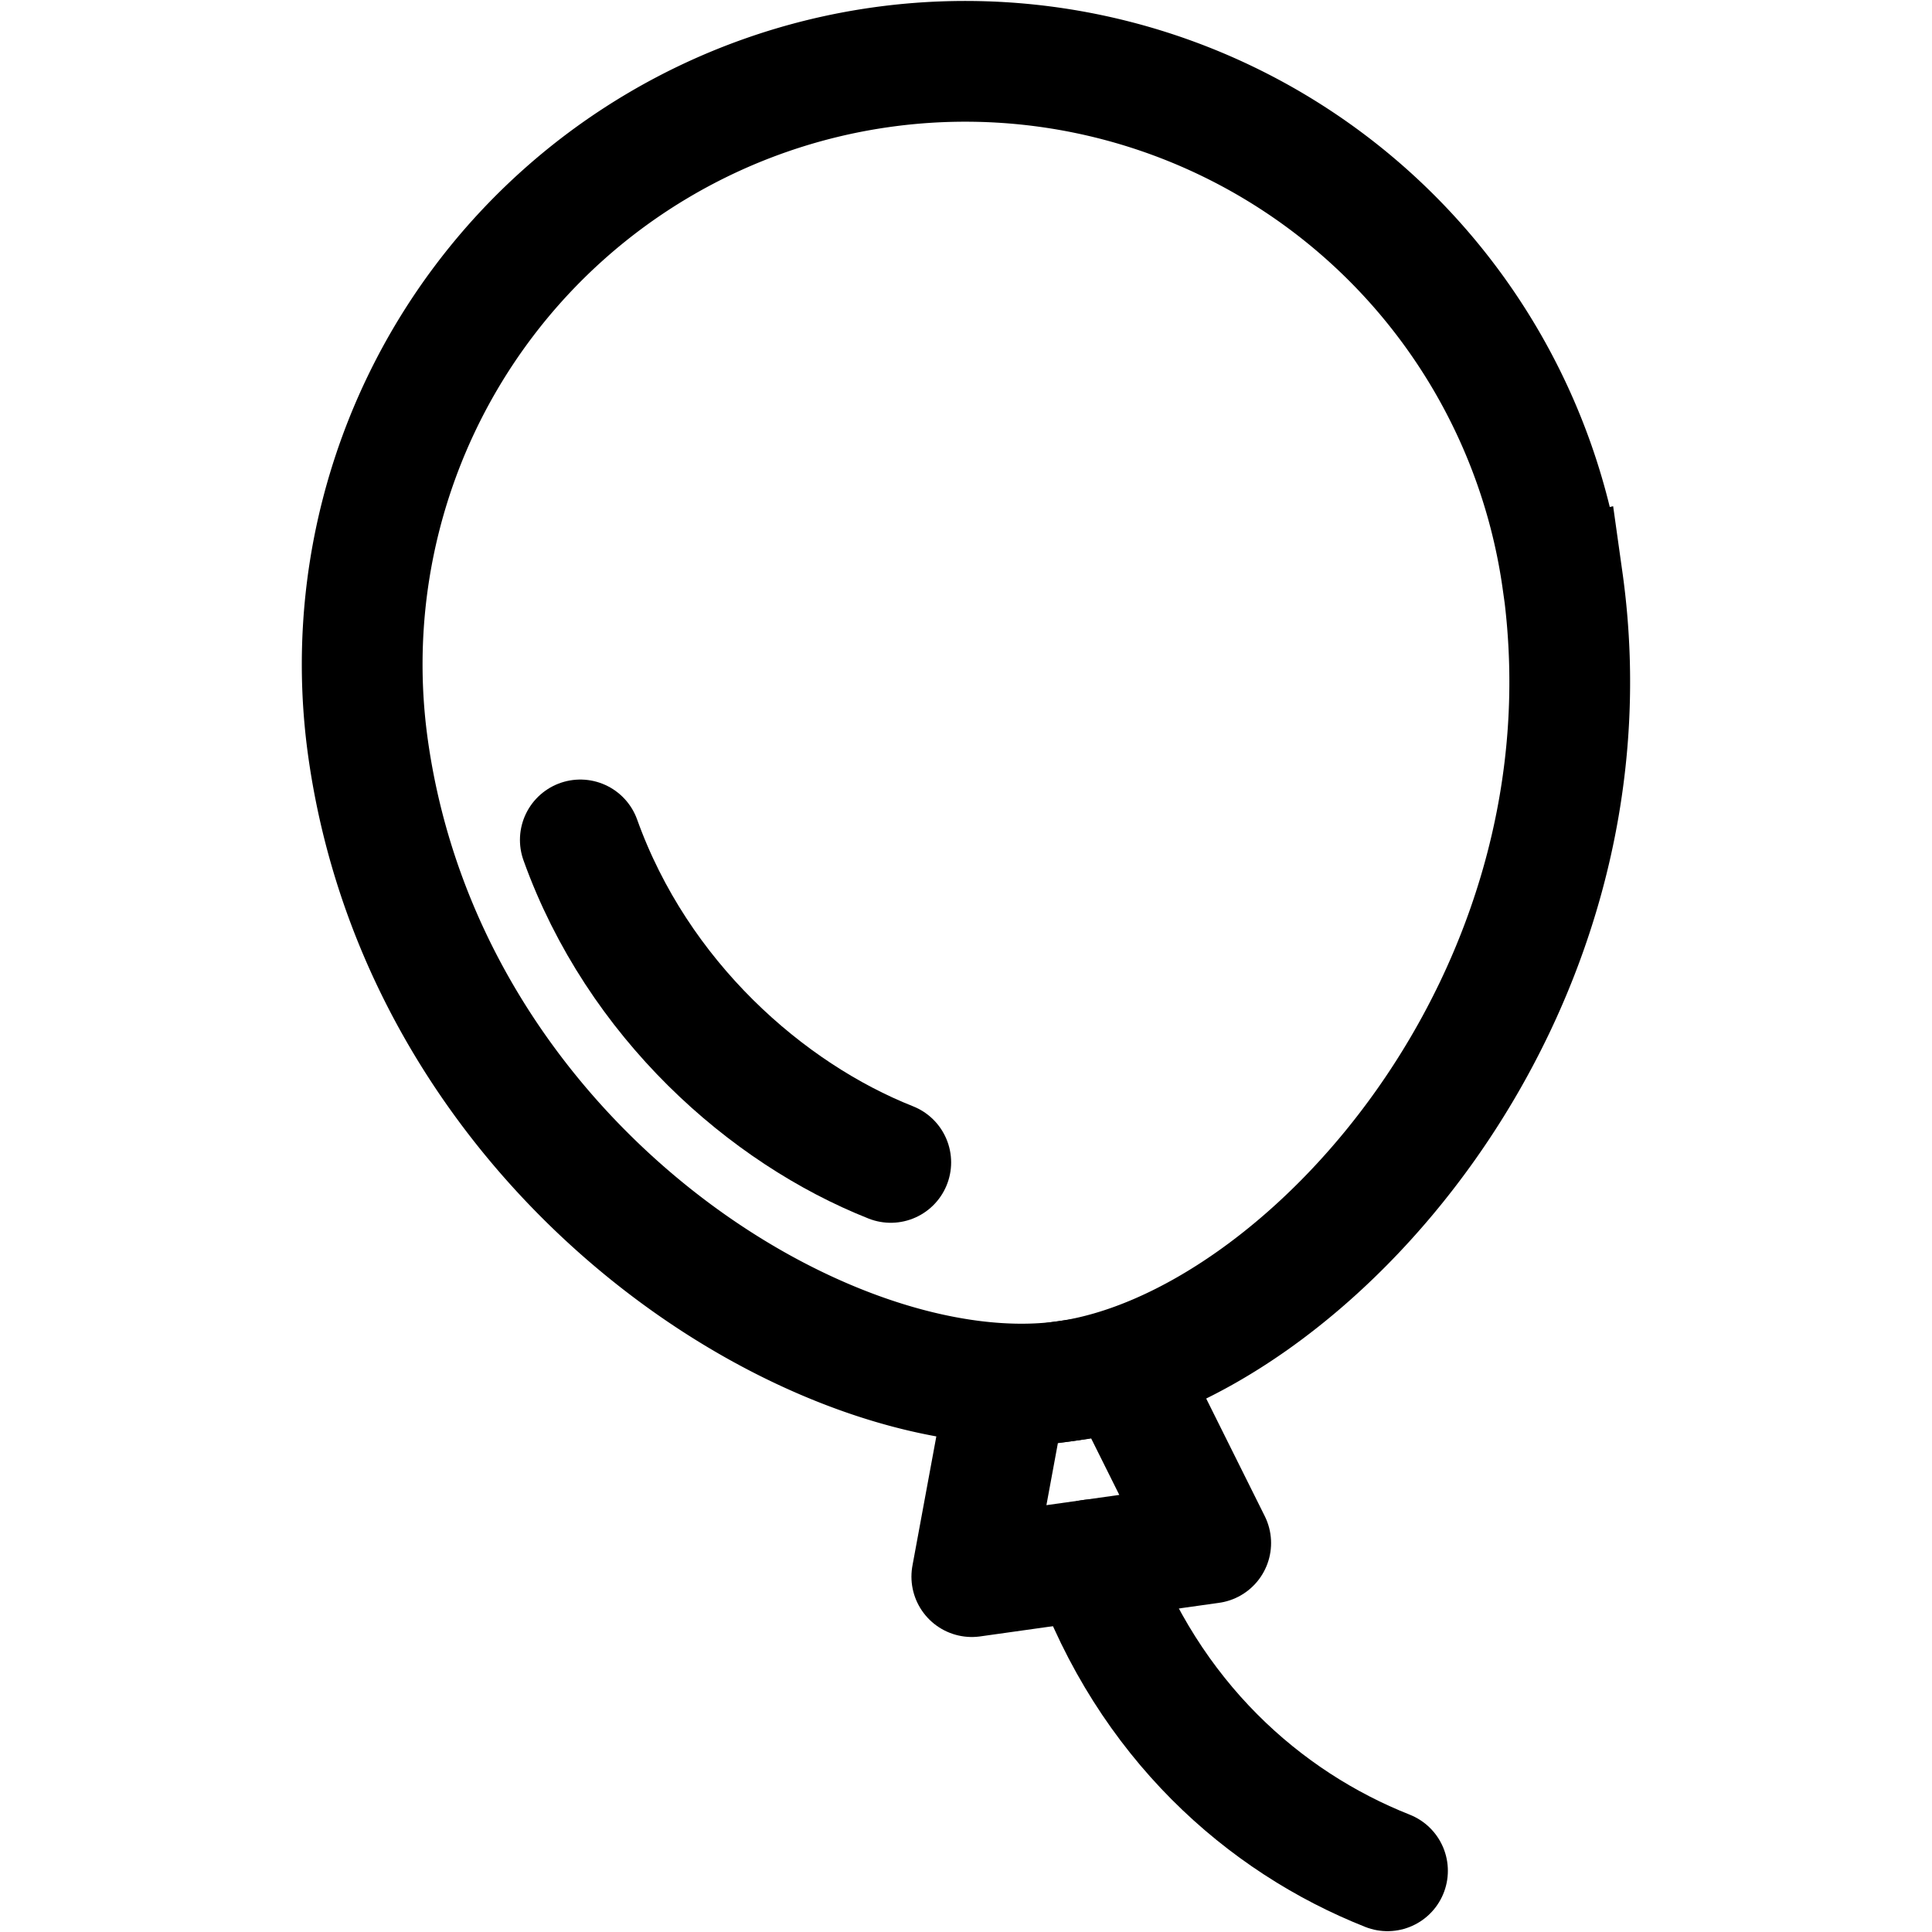 <svg xmlns="http://www.w3.org/2000/svg" viewBox="0 0 512 512" fill="none" stroke="currentColor"><path d="M414.11,153.82C429.66,264.4,345.85,357.09,282.54,366s-169.48-57.5-185-167.68a159.82,159.82,0,1,1,316.53-44.49Z" fill="none" stroke="currentColor" stroke-miterlimit="10" stroke-width="32"/><path d="M236.06,308.05c-32.83-13-67.08-43.1-82.27-85.46" fill="none" stroke="currentColor" stroke-linecap="round" stroke-miterlimit="10" stroke-width="32"/><path d="M367.7,495.78c-32.83-13-63.31-40.06-78.5-82.41" fill="none" stroke="currentColor" stroke-linecap="round" stroke-miterlimit="10" stroke-width="32"/><polygon points="266.71 368.21 257.54 417.82 320.85 408.92 298.36 363.76 266.71 368.21" fill="none" stroke="currentColor" stroke-linecap="round" stroke-linejoin="round" stroke-width="32"/></svg>